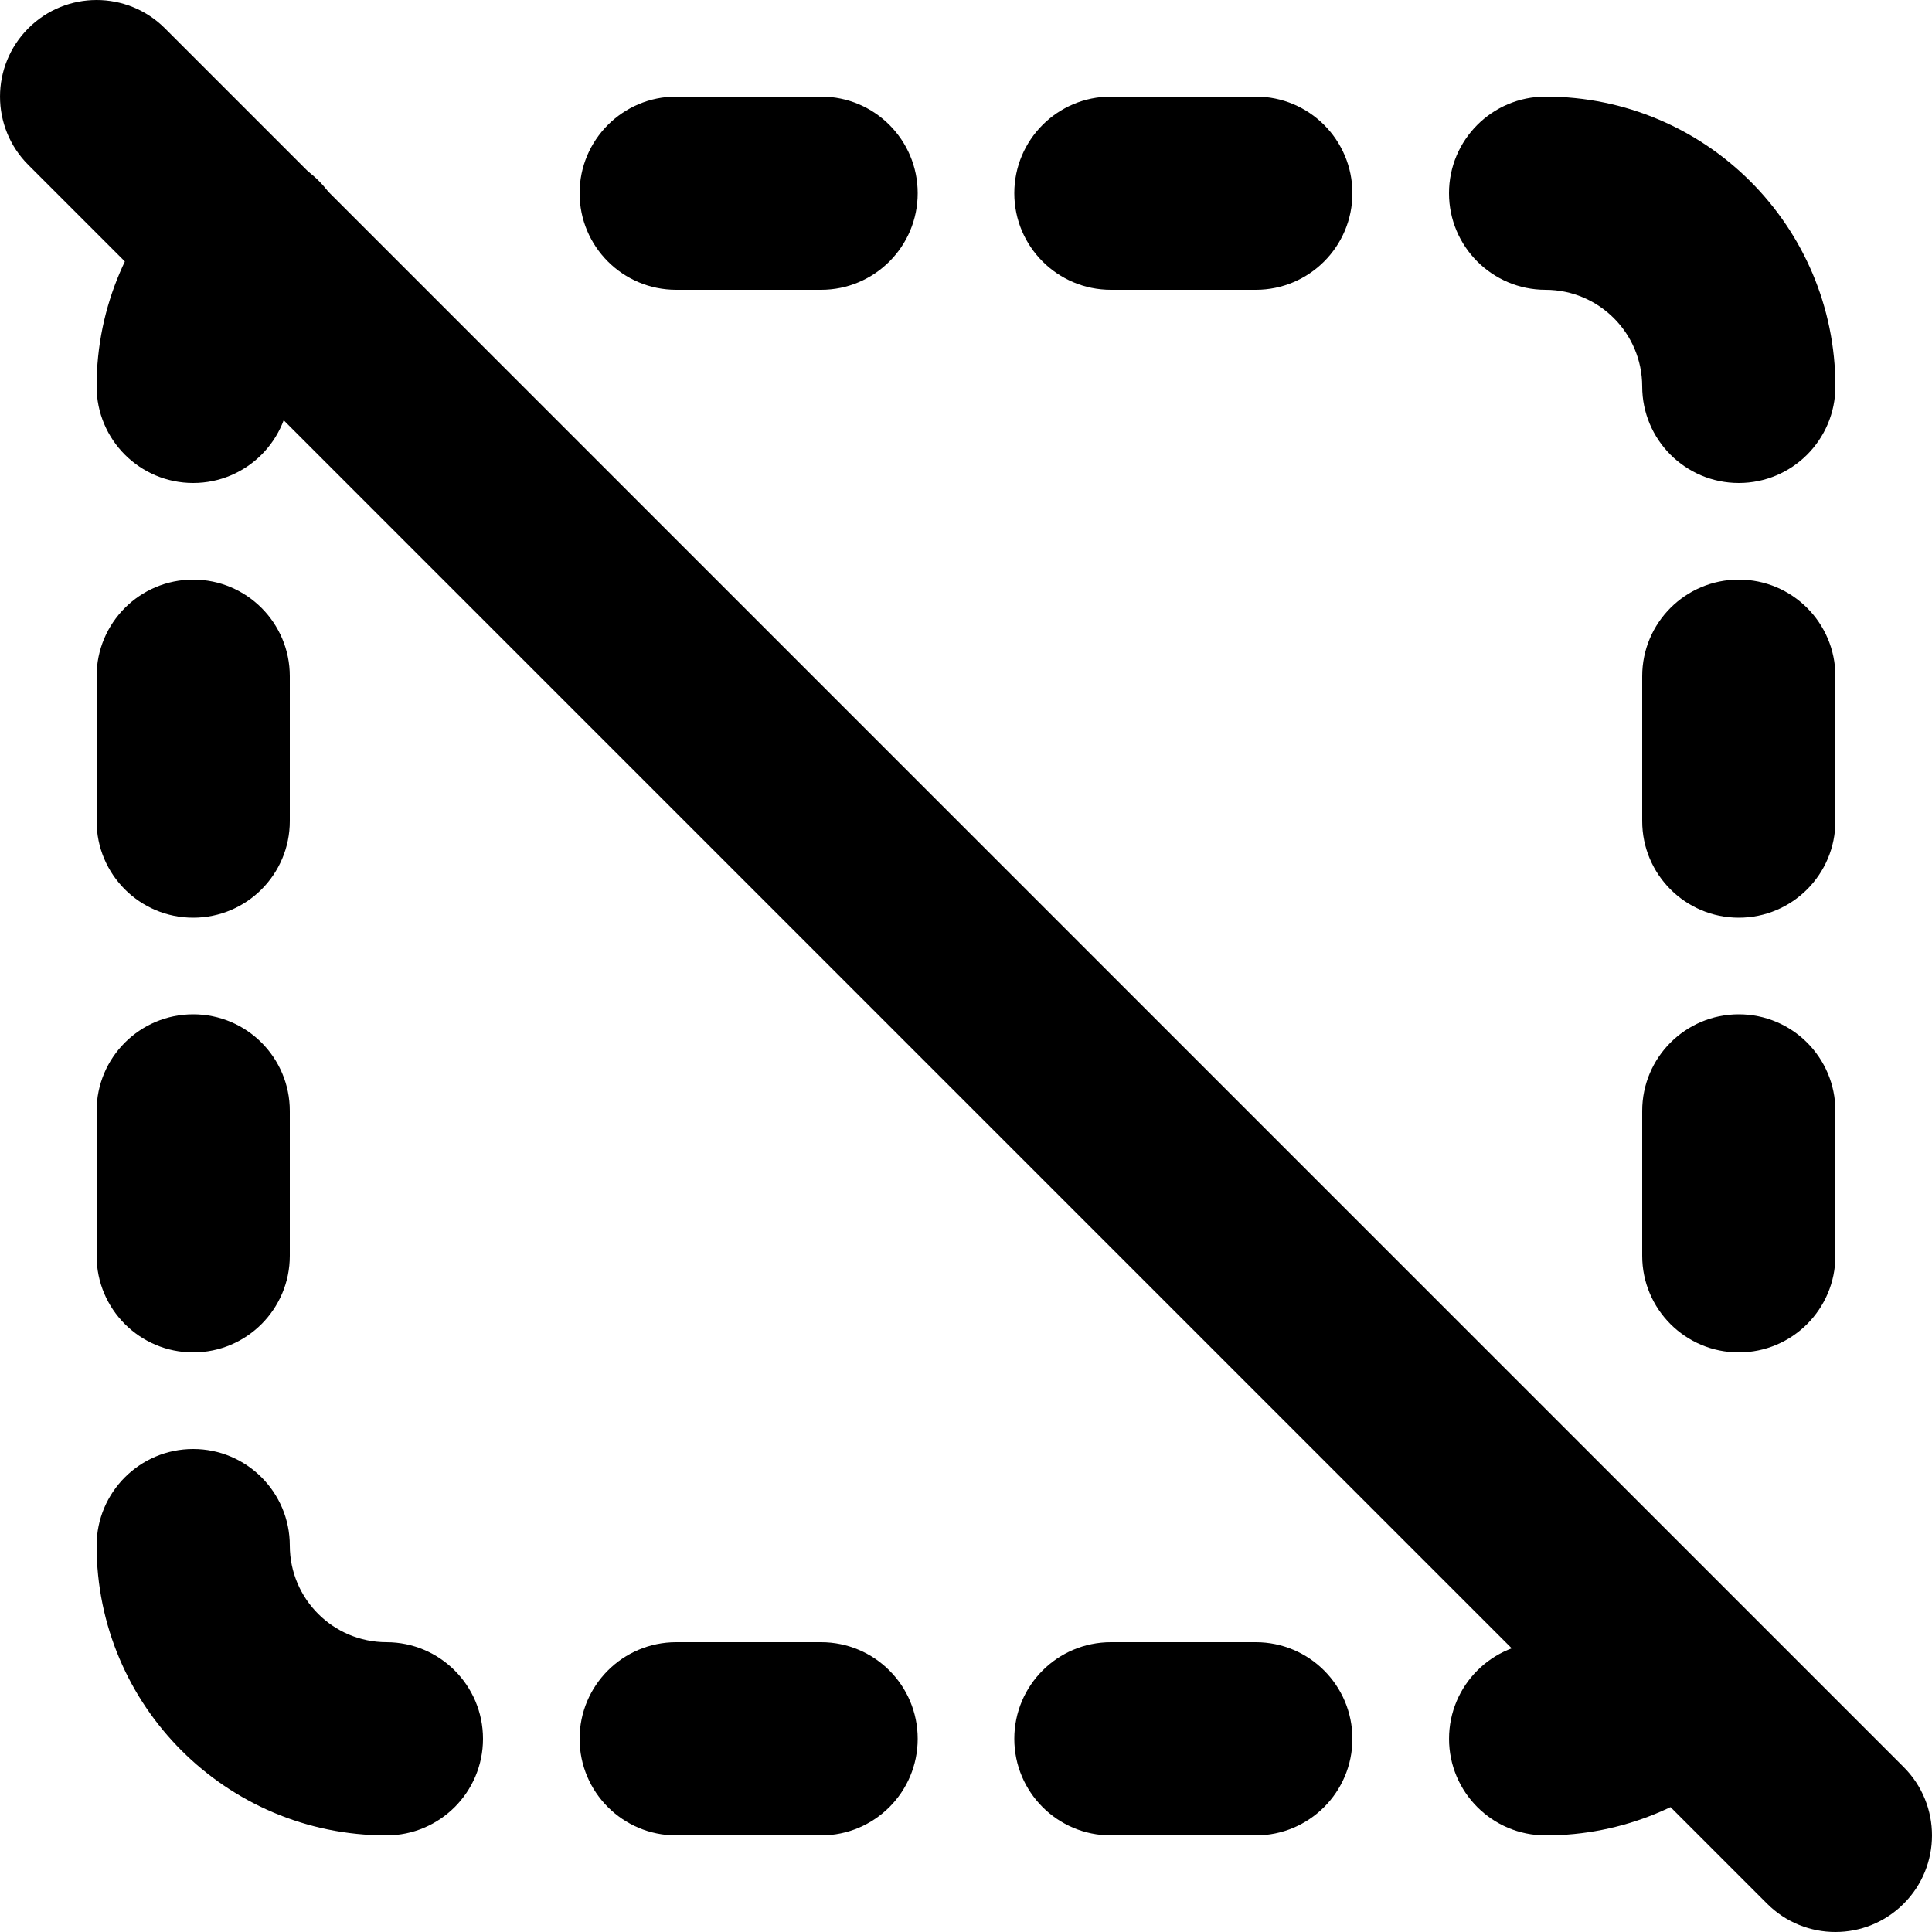 <?xml version="1.0" encoding="utf-8"?>
<!-- Generator: Adobe Illustrator 27.7.0, SVG Export Plug-In . SVG Version: 6.00 Build 0)  -->
<svg version="1.1" id="Layer_1" xmlns="http://www.w3.org/2000/svg" xmlns:xlink="http://www.w3.org/1999/xlink" x="0px" y="0px"
	 viewBox="0 0 512 512" style="enable-background:new 0 0 512 512;" xml:space="preserve">
<g>
	<path d="M76.8,102.4c0.01-7.19,2.87-13.47,7.58-18.18c10.05-9.94,10.14-26.15,0.2-36.2s-26.15-10.14-36.2-0.2
		C34.35,61.65,25.59,81.13,25.6,102.4c0,14.14,11.46,25.6,25.6,25.6S76.8,116.54,76.8,102.4L76.8,102.4z"/>
	<path d="M179.2,76.8h38.4c14.14,0,25.6-11.46,25.6-25.6c0-14.14-11.46-25.6-25.6-25.6h-38.4c-14.14,0-25.6,11.46-25.6,25.6
		C153.6,65.34,165.06,76.8,179.2,76.8"/>
	<path d="M294.4,76.8h38.4c14.14,0,25.6-11.46,25.6-25.6c0-14.14-11.46-25.6-25.6-25.6h-38.4c-14.14,0-25.6,11.46-25.6,25.6
		C268.8,65.34,280.26,76.8,294.4,76.8"/>
	<path d="M409.6,76.8c14.13,0.03,25.57,11.47,25.6,25.6c0,14.14,11.46,25.6,25.6,25.6c14.14,0,25.6-11.46,25.6-25.6
		c-0.02-42.43-34.37-76.78-76.8-76.8c-14.14,0-25.6,11.46-25.6,25.6C384,65.34,395.46,76.8,409.6,76.8L409.6,76.8z"/>
	<path d="M435.2,179.2v38.4c0,14.14,11.46,25.6,25.6,25.6c14.14,0,25.6-11.46,25.6-25.6v-38.4c0-14.14-11.46-25.6-25.6-25.6
		C446.66,153.6,435.2,165.06,435.2,179.2"/>
	<path d="M435.2,294.4v38.4c0,14.14,11.46,25.6,25.6,25.6c14.14,0,25.6-11.46,25.6-25.6v-38.4c0-14.14-11.46-25.6-25.6-25.6
		C446.66,268.8,435.2,280.26,435.2,294.4"/>
	<path d="M427.52,427.88c-4.76,4.69-11.17,7.32-17.85,7.32h-0.06c-14.14,0-25.6,11.46-25.6,25.6c0,14.14,11.46,25.6,25.6,25.6
		l0.06,0c20.14,0,39.46-7.93,53.8-22.07c10.07-9.93,10.18-26.14,0.25-36.2S437.58,417.95,427.52,427.88L427.52,427.88z"/>
	<path d="M332.8,435.2h-38.4c-14.14,0-25.6,11.46-25.6,25.6c0,14.14,11.46,25.6,25.6,25.6h38.4c14.14,0,25.6-11.46,25.6-25.6
		C358.4,446.66,346.94,435.2,332.8,435.2"/>
	<path d="M217.6,435.2h-38.4c-14.14,0-25.6,11.46-25.6,25.6c0,14.14,11.46,25.6,25.6,25.6h38.4c14.14,0,25.6-11.46,25.6-25.6
		C243.2,446.66,231.74,435.2,217.6,435.2"/>
	<path d="M102.4,435.2c-14.13-0.03-25.57-11.47-25.6-25.6c0-14.14-11.46-25.6-25.6-25.6c-14.14,0-25.6,11.46-25.6,25.6
		c0.02,42.43,34.37,76.78,76.8,76.8c14.14,0,25.6-11.46,25.6-25.6C128,446.66,116.54,435.2,102.4,435.2z"/>
	<path d="M76.8,332.8v-38.4c0-14.14-11.46-25.6-25.6-25.6s-25.6,11.46-25.6,25.6v38.4c0,14.14,11.46,25.6,25.6,25.6
		S76.8,346.94,76.8,332.8"/>
	<path d="M76.8,217.6v-38.4c0-14.14-11.46-25.6-25.6-25.6s-25.6,11.46-25.6,25.6v38.4c0,14.14,11.46,25.6,25.6,25.6
		S76.8,231.74,76.8,217.6"/>
	<path d="M7.5,43.7l460.8,460.8c10,10,26.21,10,36.2,0c10-10,10-26.21,0-36.2L43.7,7.5c-10-10-26.21-10-36.2,0S-2.5,33.7,7.5,43.7"
		/>
</g>
</svg>
